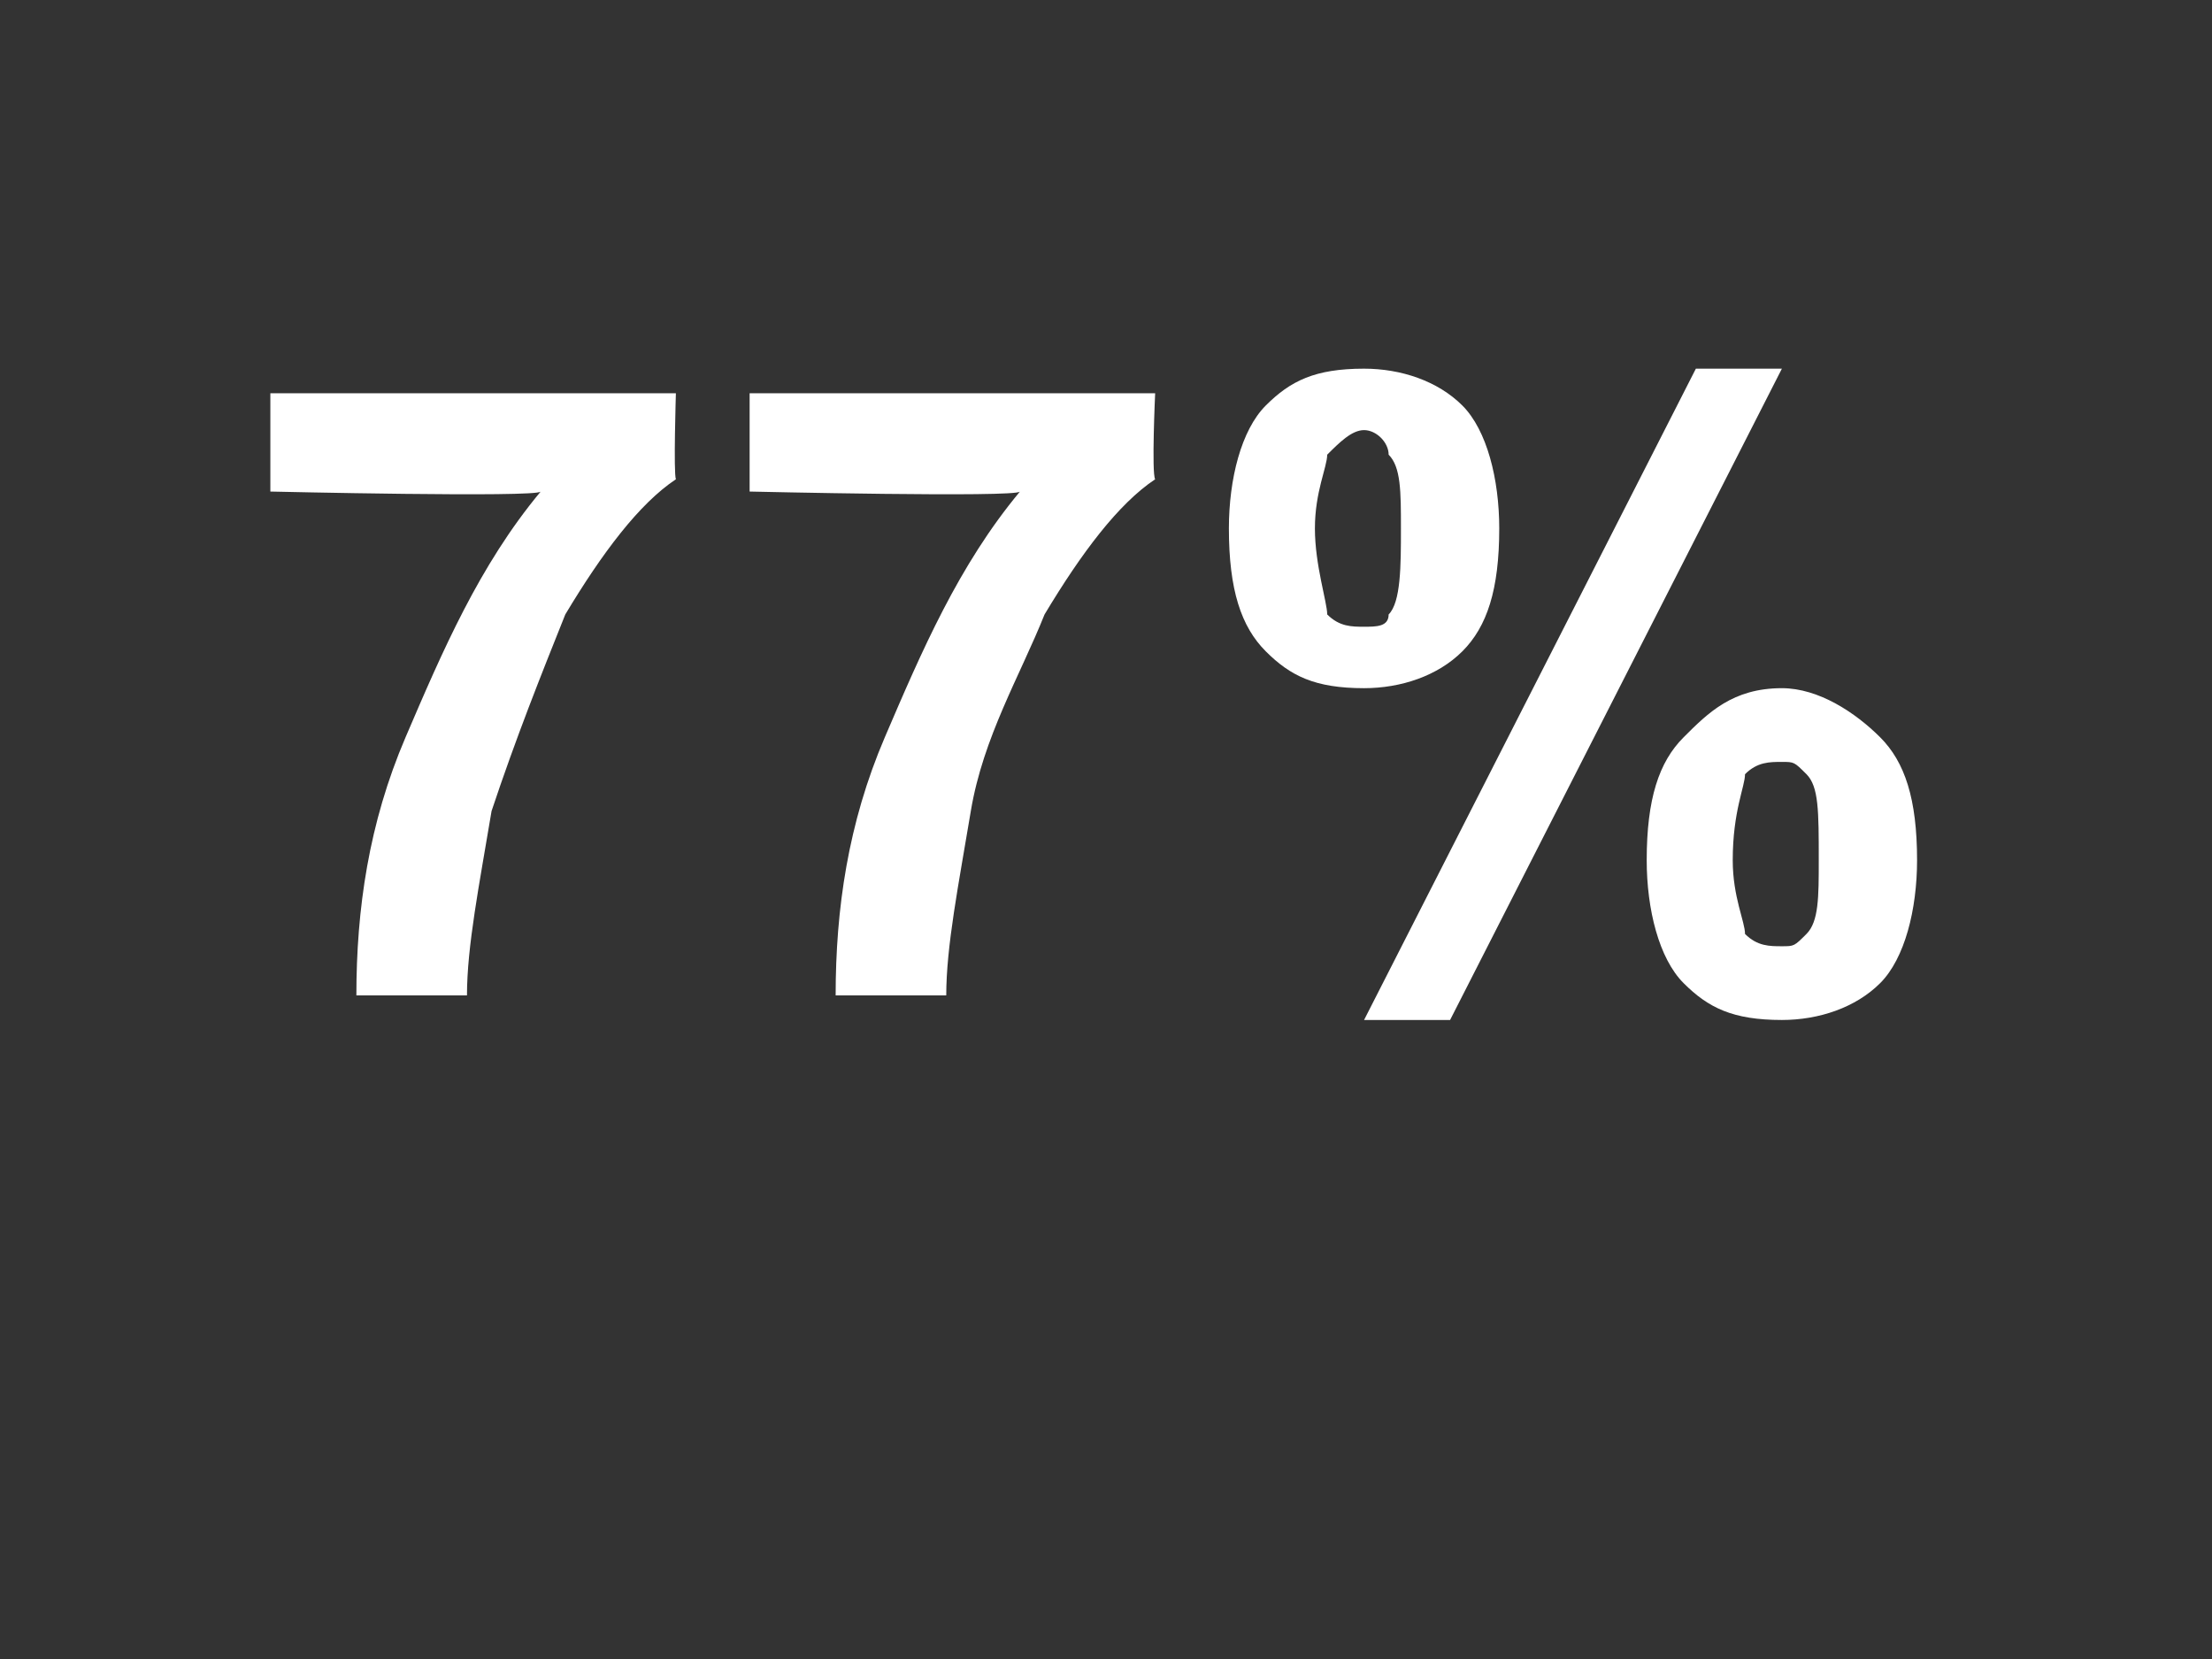 <?xml version="1.0" standalone="no"?>
<!DOCTYPE svg PUBLIC "-//W3C//DTD SVG 1.1//EN" "http://www.w3.org/Graphics/SVG/1.1/DTD/svg11.dtd">
<svg xmlns="http://www.w3.org/2000/svg" version="1.1" width="18px" height="13.5px" viewBox="0 -3 18 13.5" style="top:-3px">
  <rect x="0" y="-3" width="18" height="13.5" fill="#333333" stroke="none"/>
  <desc>77%</desc>
  <defs/>
  <g id="Polygon54891">
    <path d="M 2.2 1 L 2.2 0.2 L 5.5 0.2 C 5.5 0.2 5.48 0.85 5.5 0.9 C 5.2 1.1 4.9 1.5 4.6 2 C 4.4 2.5 4.2 3 4 3.6 C 3.9 4.2 3.8 4.7 3.8 5.1 C 3.8 5.1 2.9 5.1 2.9 5.1 C 2.9 4.4 3 3.7 3.3 3 C 3.6 2.3 3.9 1.6 4.4 1 C 4.37 1.05 2.2 1 2.2 1 Z M 6.1 1 L 6.1 0.2 L 9.4 0.2 C 9.4 0.2 9.37 0.85 9.4 0.9 C 9.1 1.1 8.8 1.5 8.5 2 C 8.3 2.5 8 3 7.9 3.6 C 7.8 4.2 7.7 4.7 7.7 5.1 C 7.7 5.1 6.8 5.1 6.8 5.1 C 6.8 4.4 6.9 3.7 7.2 3 C 7.5 2.3 7.8 1.6 8.3 1 C 8.27 1.05 6.1 1 6.1 1 Z M 10 1.3 C 10 0.9 10.1 0.5 10.3 0.3 C 10.5 0.1 10.7 0 11.1 0 C 11.4 0 11.7 0.1 11.9 0.3 C 12.1 0.5 12.2 0.9 12.2 1.3 C 12.2 1.8 12.1 2.1 11.9 2.3 C 11.7 2.5 11.4 2.6 11.1 2.6 C 10.7 2.6 10.5 2.5 10.3 2.3 C 10.1 2.1 10 1.8 10 1.3 Z M 10.8 0.7 C 10.8 0.8 10.7 1 10.7 1.3 C 10.7 1.6 10.8 1.9 10.8 2 C 10.9 2.1 11 2.1 11.1 2.1 C 11.2 2.1 11.3 2.1 11.3 2 C 11.4 1.9 11.4 1.6 11.4 1.3 C 11.4 1 11.4 0.8 11.3 0.7 C 11.3 0.6 11.2 0.5 11.1 0.5 C 11 0.5 10.9 0.6 10.8 0.7 C 10.8 0.7 10.8 0.7 10.8 0.7 Z M 11.8 5.3 L 11.1 5.3 L 13.8 0 L 14.5 0 L 11.8 5.3 Z M 13.4 4 C 13.4 3.5 13.5 3.2 13.7 3 C 13.9 2.8 14.1 2.6 14.5 2.6 C 14.8 2.6 15.1 2.8 15.3 3 C 15.5 3.2 15.6 3.5 15.6 4 C 15.6 4.4 15.5 4.8 15.3 5 C 15.1 5.2 14.8 5.3 14.5 5.3 C 14.1 5.3 13.9 5.2 13.7 5 C 13.5 4.8 13.4 4.4 13.4 4 Z M 14.2 3.3 C 14.2 3.4 14.1 3.6 14.1 4 C 14.1 4.3 14.2 4.5 14.2 4.6 C 14.3 4.7 14.4 4.7 14.5 4.7 C 14.6 4.7 14.6 4.7 14.7 4.6 C 14.8 4.5 14.8 4.3 14.8 4 C 14.8 3.6 14.8 3.4 14.7 3.3 C 14.6 3.2 14.6 3.2 14.5 3.2 C 14.4 3.2 14.3 3.2 14.2 3.3 C 14.2 3.3 14.2 3.3 14.2 3.3 Z " stroke="none" fill="#fff"/>
  </g>
</svg>